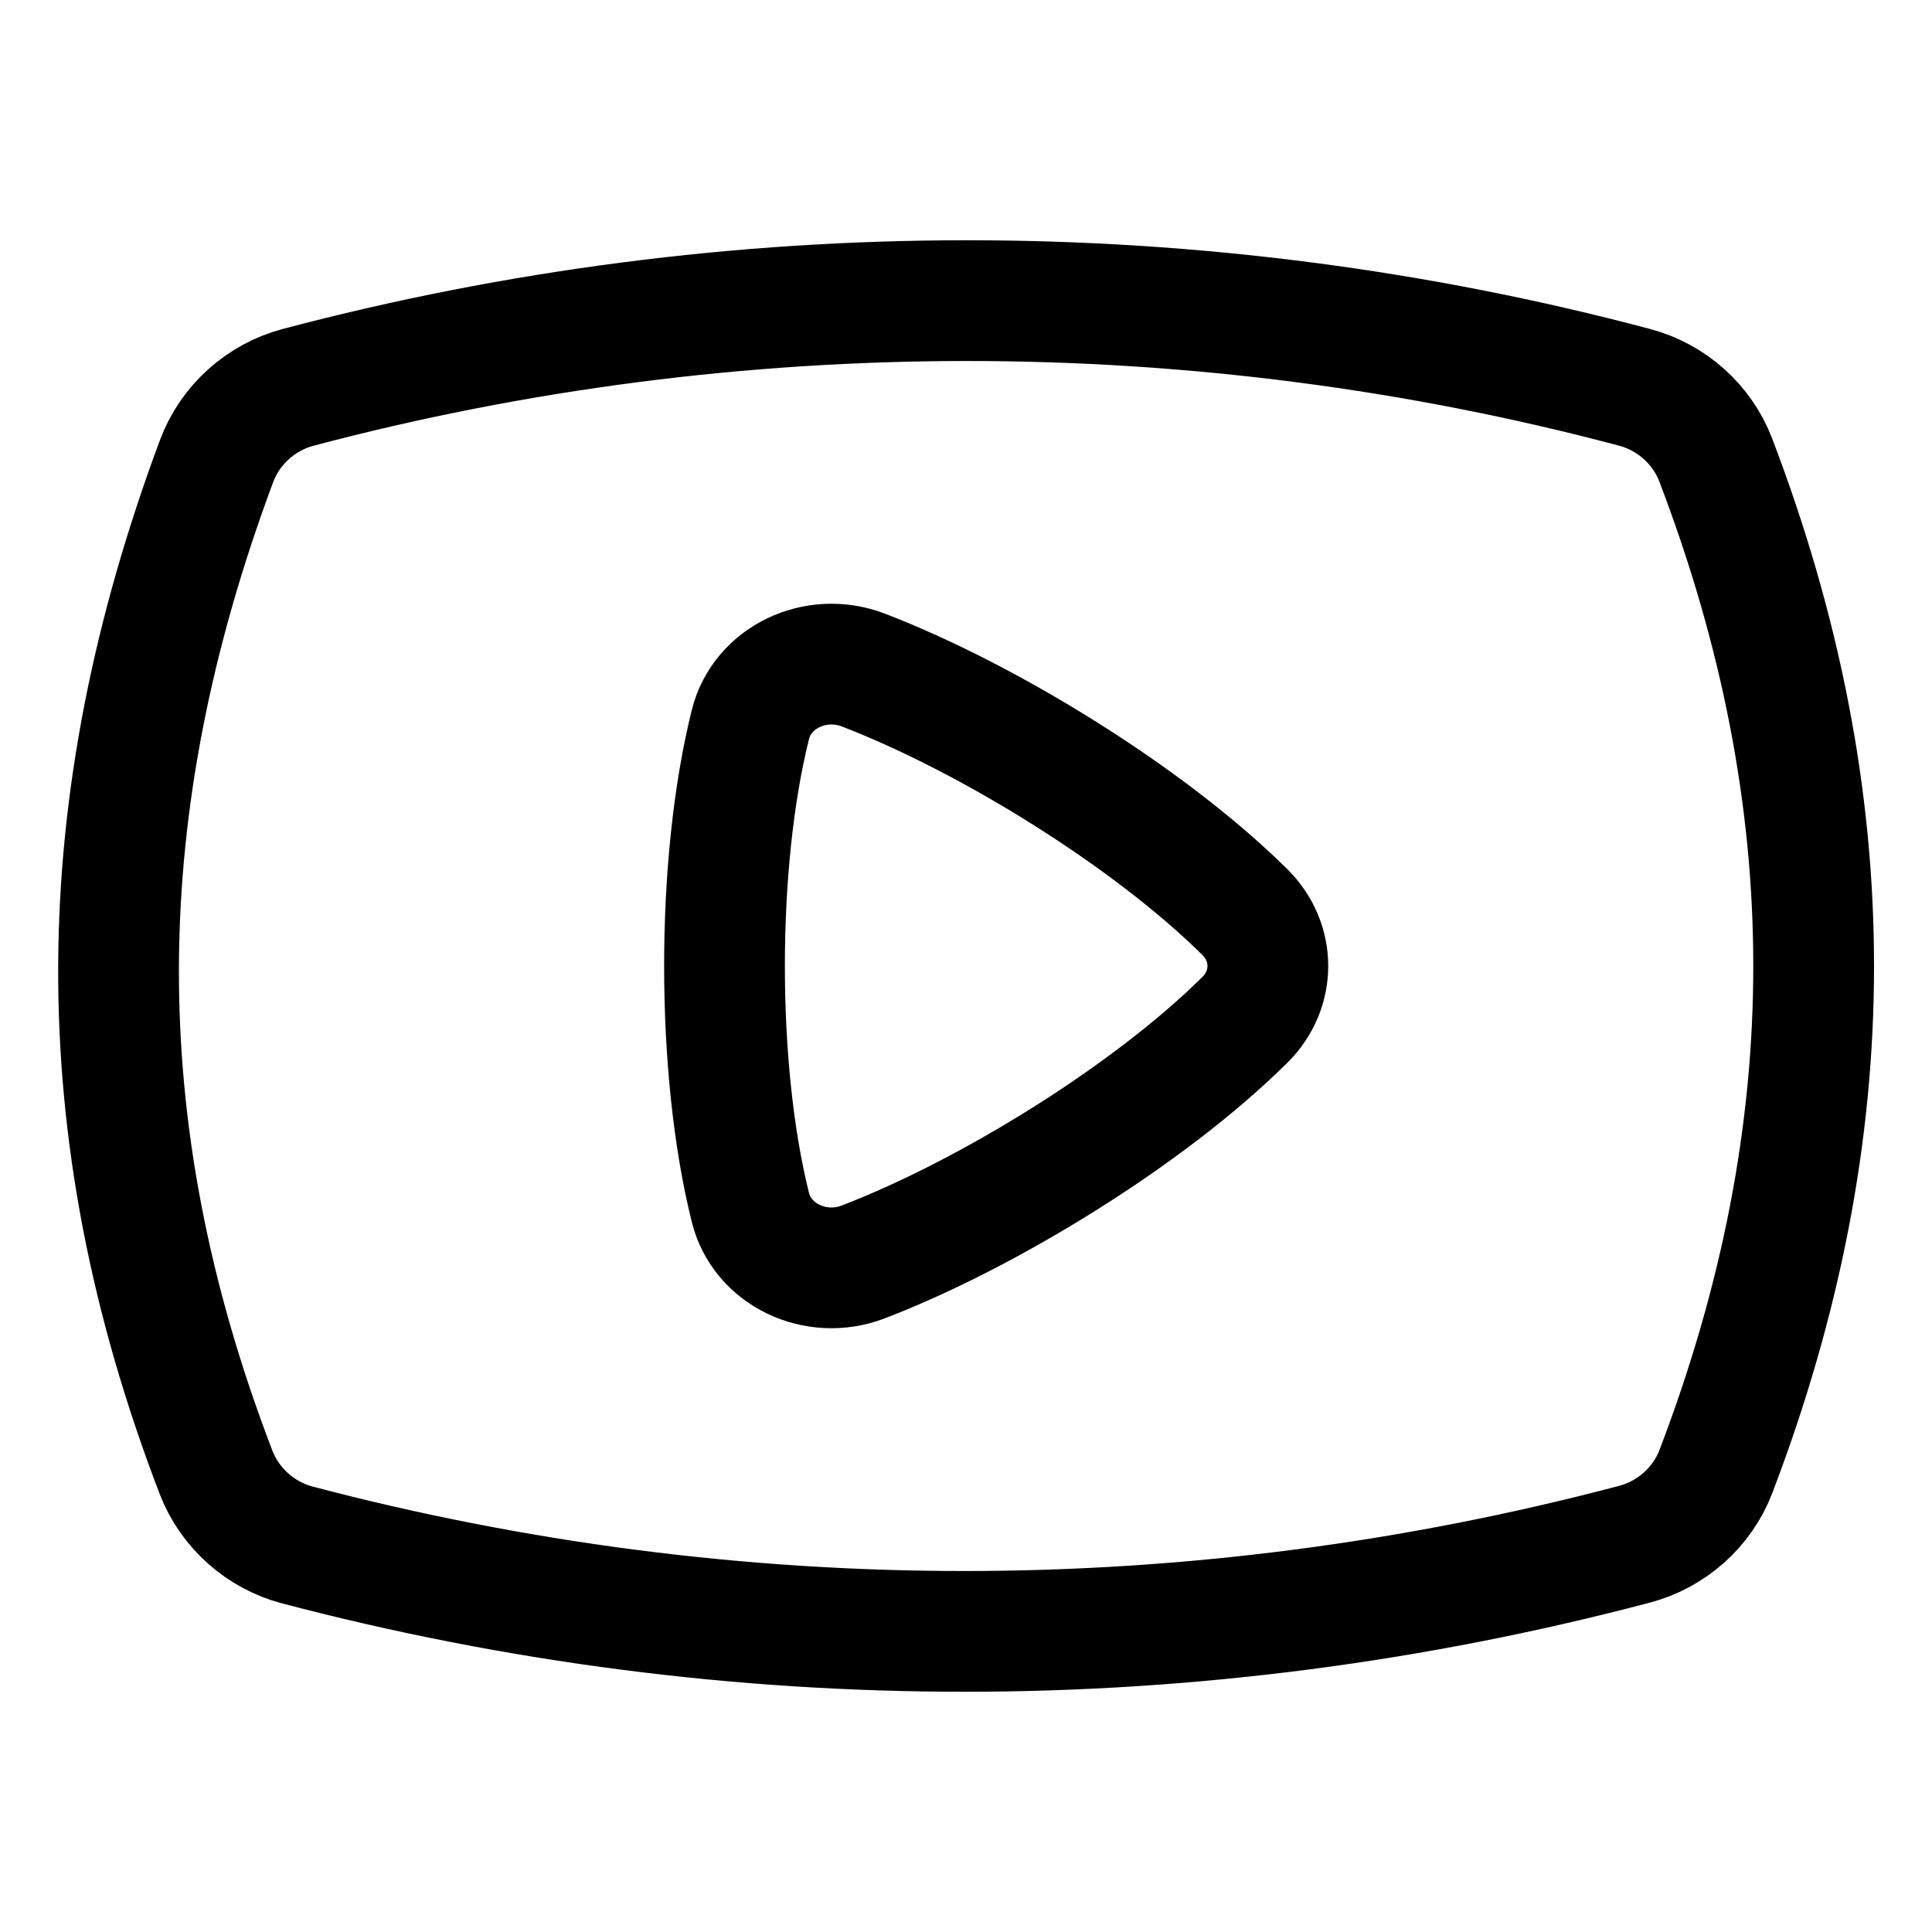 <?xml version="1.0" encoding="iso-8859-1"?>
<!-- Generator: Adobe Illustrator 24.1.2, SVG Export Plug-In . SVG Version: 6.00 Build 0)  -->
<svg version="1.1" baseProfile="basic" xmlns="http://www.w3.org/2000/svg" xmlns:xlink="http://www.w3.org/1999/xlink" x="0px"
	 y="0px" viewBox="0 0 32 32" xml:space="preserve">
<g id="Layer_2" style="display:none;">
</g>
<g id="Layer_1">
	<path style="fill:none;stroke:#000000;stroke-width:2;stroke-linecap:round;stroke-linejoin:round;" d="M27.076,6.416
		c-7.217-1.919-14.919-1.912-22.139,0C4.32,6.58,3.81,7.038,3.587,7.637C1.468,13.328,1.38,18.66,3.579,24.388
		c0.227,0.59,0.736,1.041,1.347,1.202c7.264,1.912,14.873,1.908,22.148-0.013c0.612-0.162,1.121-0.613,1.347-1.205
		c2.16-5.663,2.158-11.089-0.003-16.753C28.193,7.029,27.686,6.578,27.076,6.416z"/>
	<path style="fill:none;stroke:#000000;stroke-width:2;stroke-linecap:round;stroke-linejoin:round;" d="M12.429,12
		c-0.572,2.294-0.572,5.706,0,8c0.194,0.779,1.081,1.205,1.871,0.901c2.053-0.789,4.714-2.42,6.317-4.007
		c0.51-0.504,0.51-1.285,0-1.789c-1.604-1.586-4.264-3.217-6.317-4.007C13.509,10.795,12.623,11.221,12.429,12z"/>
</g>
</svg>